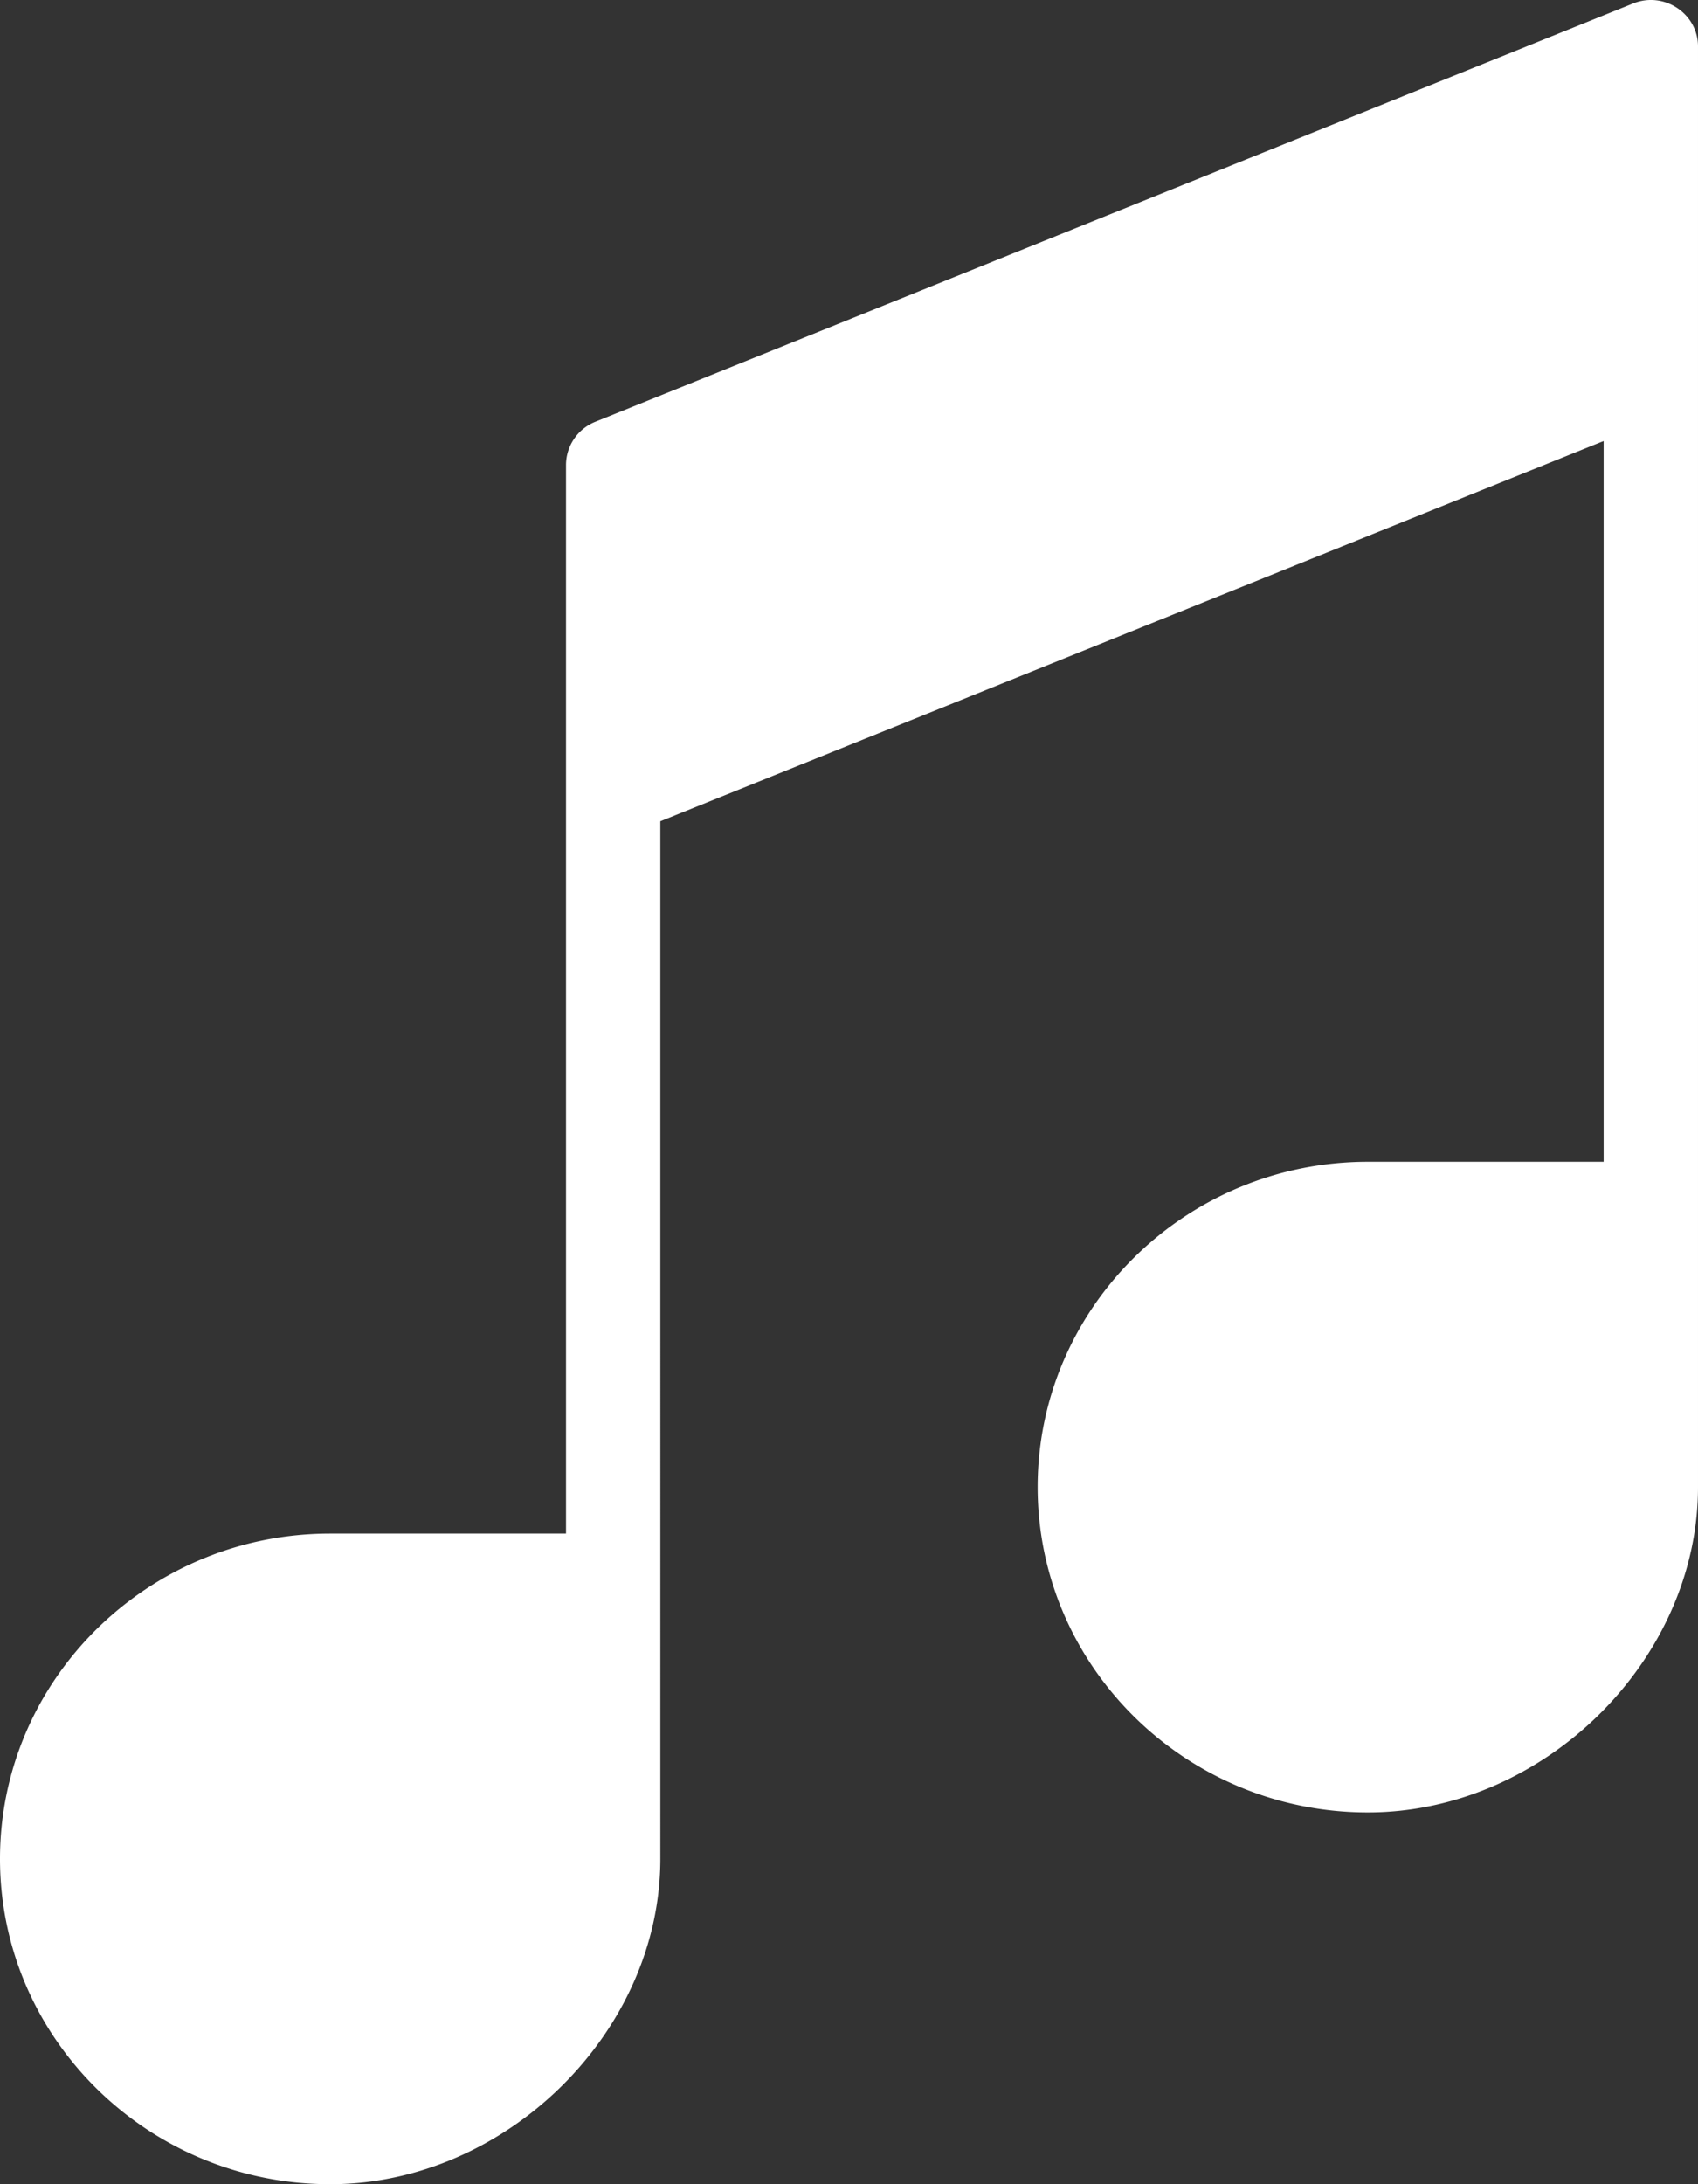 <svg xmlns="http://www.w3.org/2000/svg" width="56" height="72" viewBox="0 0 56 72">
    <rect x="0" y="0" width="56" height="72" fill="#333333" stroke="none"/>
    <defs>
        <linearGradient id="a" x1="19.753%" x2="80.247%" y1="100%" y2="0%">
            <stop offset="0%" stop-color="#FFFFFF"/>
            <stop offset="100%" stop-color="#FFFFFF"/>
        </linearGradient>
    </defs>
    <path fill="url(#a)" fill-rule="evenodd" d="M81.634 59.903a1.539 1.539 0 0 0-.967 1.419v35.231h-7.778c-6.005 0-10.889 4.81-10.889 10.724C62 113.19 66.884 118 72.889 118c5.802 0 10.889-5.012 10.889-10.723V73.072l31.11-12.535v23.76h-7.777c-6.004 0-10.889 4.81-10.889 10.724 0 5.913 4.885 10.724 10.89 10.724 5.801 0 10.888-5.013 10.888-10.724v-47.49c0-1.084-1.123-1.829-2.144-1.415L81.634 59.903z" transform="translate(-62 -46)"/>
</svg>
